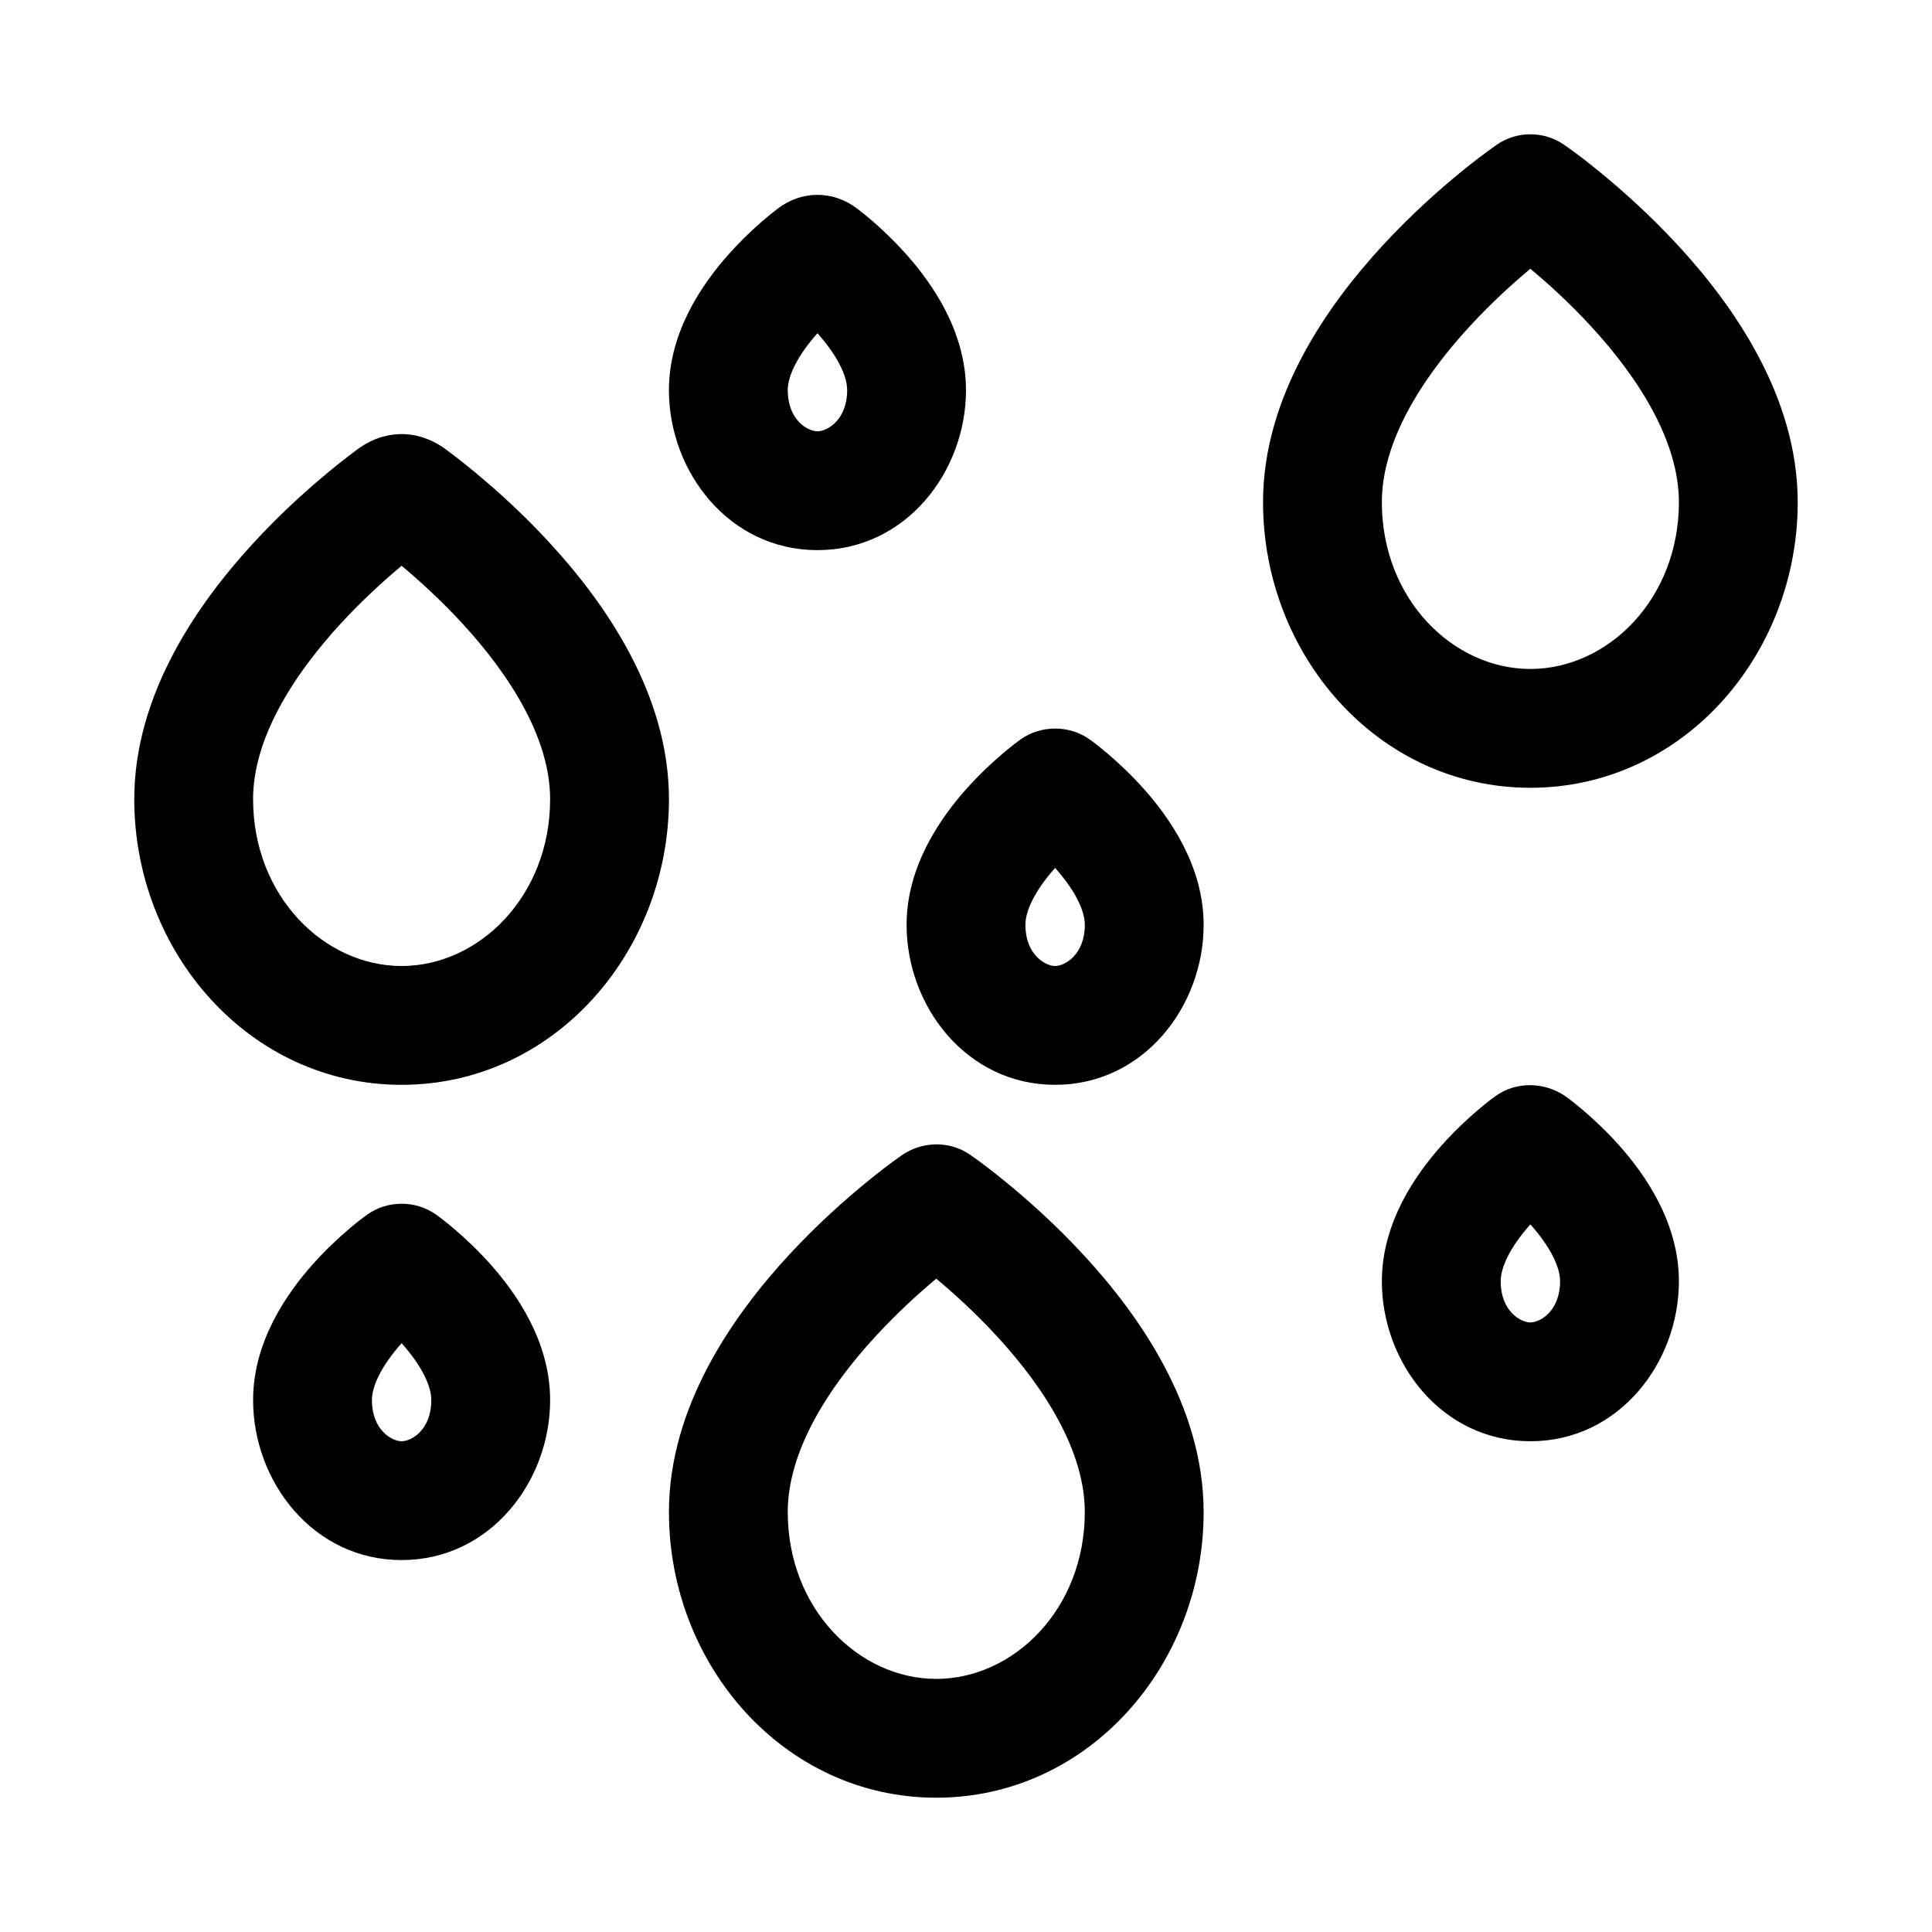 <?xml version="1.0" encoding="UTF-8"?>
<!-- Uploaded to: ICON Repo, www.iconrepo.com, Generator: ICON Repo Mixer Tools -->
<svg fill="#000000" width="800px" height="800px" version="1.1" viewBox="144 144 512 512" xmlns="http://www.w3.org/2000/svg">
 <g fill-rule="evenodd">
  <path d="m540.67 182.34c5.359-3.672 12.43-3.672 17.793 0 3.344 2.293 6.543 4.82 9.68 7.387 5.57 4.559 13.035 11.152 20.547 19.301 14.434 15.645 31.723 39.875 31.723 68.051 0 40.527-30.496 75.691-70.848 75.691-40.352 0-70.848-35.164-70.848-75.691 0-28.176 17.289-52.406 31.723-68.051 7.516-8.148 14.977-14.742 20.547-19.301 3.144-2.57 6.359-5.055 9.684-7.387zm8.895 32.883c-4.57 3.816-10.293 8.988-15.977 15.152-13.121 14.223-23.383 30.871-23.383 46.703 0 25.688 18.844 44.203 39.359 44.203s39.359-18.516 39.359-44.203c0-15.832-10.262-32.48-23.379-46.703-5.684-6.164-11.41-11.336-15.98-15.152z"/>
  <path d="m371.25 199.35c2.449 1.883 7.594 6.059 12.957 12.086 6.594 7.414 15.789 20.223 15.789 35.965 0 21.57-15.891 42.387-39.363 42.387-23.469 0-39.359-20.816-39.359-42.387 0-15.742 9.195-28.551 15.789-35.965 5.359-6.027 10.508-10.203 12.957-12.086 6.465-4.977 14.836-4.922 21.23 0zm-10.617 32.965-0.043 0.047c-5.211 5.863-7.828 11.223-7.828 15.039 0 7.859 5.258 10.898 7.871 10.898 2.617 0 7.875-3.039 7.875-10.898 0-3.816-2.617-9.176-7.828-15.039z"/>
  <path d="m238.68 263.11c-5.031 3.734-16.09 12.395-27.375 24.633-14.434 15.648-31.723 39.875-31.723 68.051 0 40.531 30.496 75.695 70.848 75.695 40.352 0 70.848-35.164 70.848-75.695 0-28.176-17.289-52.402-31.723-68.051-11.285-12.238-22.344-20.898-27.375-24.633-7.269-5.391-16.145-5.457-23.5 0zm-4.231 45.98c5.688-6.16 11.41-11.336 15.98-15.148 4.57 3.812 10.297 8.988 15.98 15.148 13.117 14.227 23.379 30.871 23.379 46.703 0 25.688-18.844 44.207-39.359 44.207-20.516 0-39.359-18.52-39.359-44.207 0-15.832 10.262-32.477 23.379-46.703z"/>
  <path d="m401.02 449.98c-5.465-3.742-12.668-3.551-18.066 0.188-3.227 2.277-6.352 4.699-9.41 7.199-5.57 4.559-13.031 11.152-20.547 19.301-14.43 15.648-31.723 39.875-31.723 68.051 0 40.527 30.5 75.691 70.848 75.691 40.352 0 70.852-35.164 70.852-75.691 0-28.176-17.293-52.402-31.723-68.051-7.516-8.148-14.98-14.742-20.551-19.301-3.137-2.566-6.336-5.086-9.68-7.387zm-24.875 48.035c5.684-6.164 11.406-11.336 15.977-15.152 4.57 3.816 10.297 8.988 15.98 15.152 13.121 14.223 23.383 30.871 23.383 46.703 0 25.688-18.848 44.203-39.363 44.203s-39.359-18.516-39.359-44.203c0-15.832 10.262-32.48 23.383-46.703z"/>
  <path d="m432.73 339.93c1.352 0.961 2.644 1.965 4.758 3.758 2.617 2.219 6.133 5.441 9.699 9.449 6.594 7.414 15.789 20.219 15.789 35.961 0 21.57-15.891 42.391-39.363 42.391-23.469 0-39.359-20.82-39.359-42.391 0-15.742 9.195-28.547 15.789-35.961 3.562-4.008 7.082-7.231 9.695-9.449 2.078-1.762 3.371-2.746 4.688-3.707 5.379-3.844 12.906-3.883 18.305-0.051zm-9.117 34.082-0.043 0.051c-5.211 5.859-7.828 11.219-7.828 15.035 0 7.859 5.254 10.902 7.871 10.902 2.617 0 7.875-3.043 7.875-10.902 0-3.816-2.617-9.176-7.828-15.035z"/>
  <path d="m540.45 434.39c-1.352 0.961-2.644 1.965-4.758 3.758-2.613 2.219-6.133 5.441-9.695 9.445-6.598 7.418-15.789 20.223-15.789 35.965 0 21.57 15.891 42.387 39.359 42.387s39.359-20.816 39.359-42.387c0-15.742-9.191-28.547-15.785-35.965-3.566-4.004-7.082-7.227-9.699-9.445-2.391-2.031-3.801-3.098-4.742-3.734-5.422-3.668-12.824-3.879-18.25-0.023zm9.074 34.133 0.043-0.051 0.043 0.051c5.215 5.859 7.828 11.219 7.828 15.035 0 7.859-5.254 10.898-7.871 10.898-2.617 0-7.871-3.039-7.871-10.898 0-3.816 2.613-9.176 7.828-15.035z"/>
  <path d="m259.55 465.88c-5.418-3.848-12.855-3.828-18.266 0.023-1.332 0.965-2.629 1.953-4.727 3.734-2.613 2.219-6.133 5.441-9.695 9.445-6.598 7.418-15.789 20.223-15.789 35.965 0 21.57 15.891 42.387 39.359 42.387s39.359-20.816 39.359-42.387c0-15.742-9.191-28.547-15.785-35.965-3.566-4.004-7.082-7.227-9.699-9.445-2.098-1.781-3.387-2.777-4.727-3.734zm-9.16 34.133 0.043-0.051 0.043 0.051c5.215 5.859 7.828 11.219 7.828 15.035 0 7.859-5.254 10.898-7.871 10.898-2.617 0-7.871-3.039-7.871-10.898 0-3.816 2.613-9.176 7.828-15.035z"/>
 </g>
</svg>